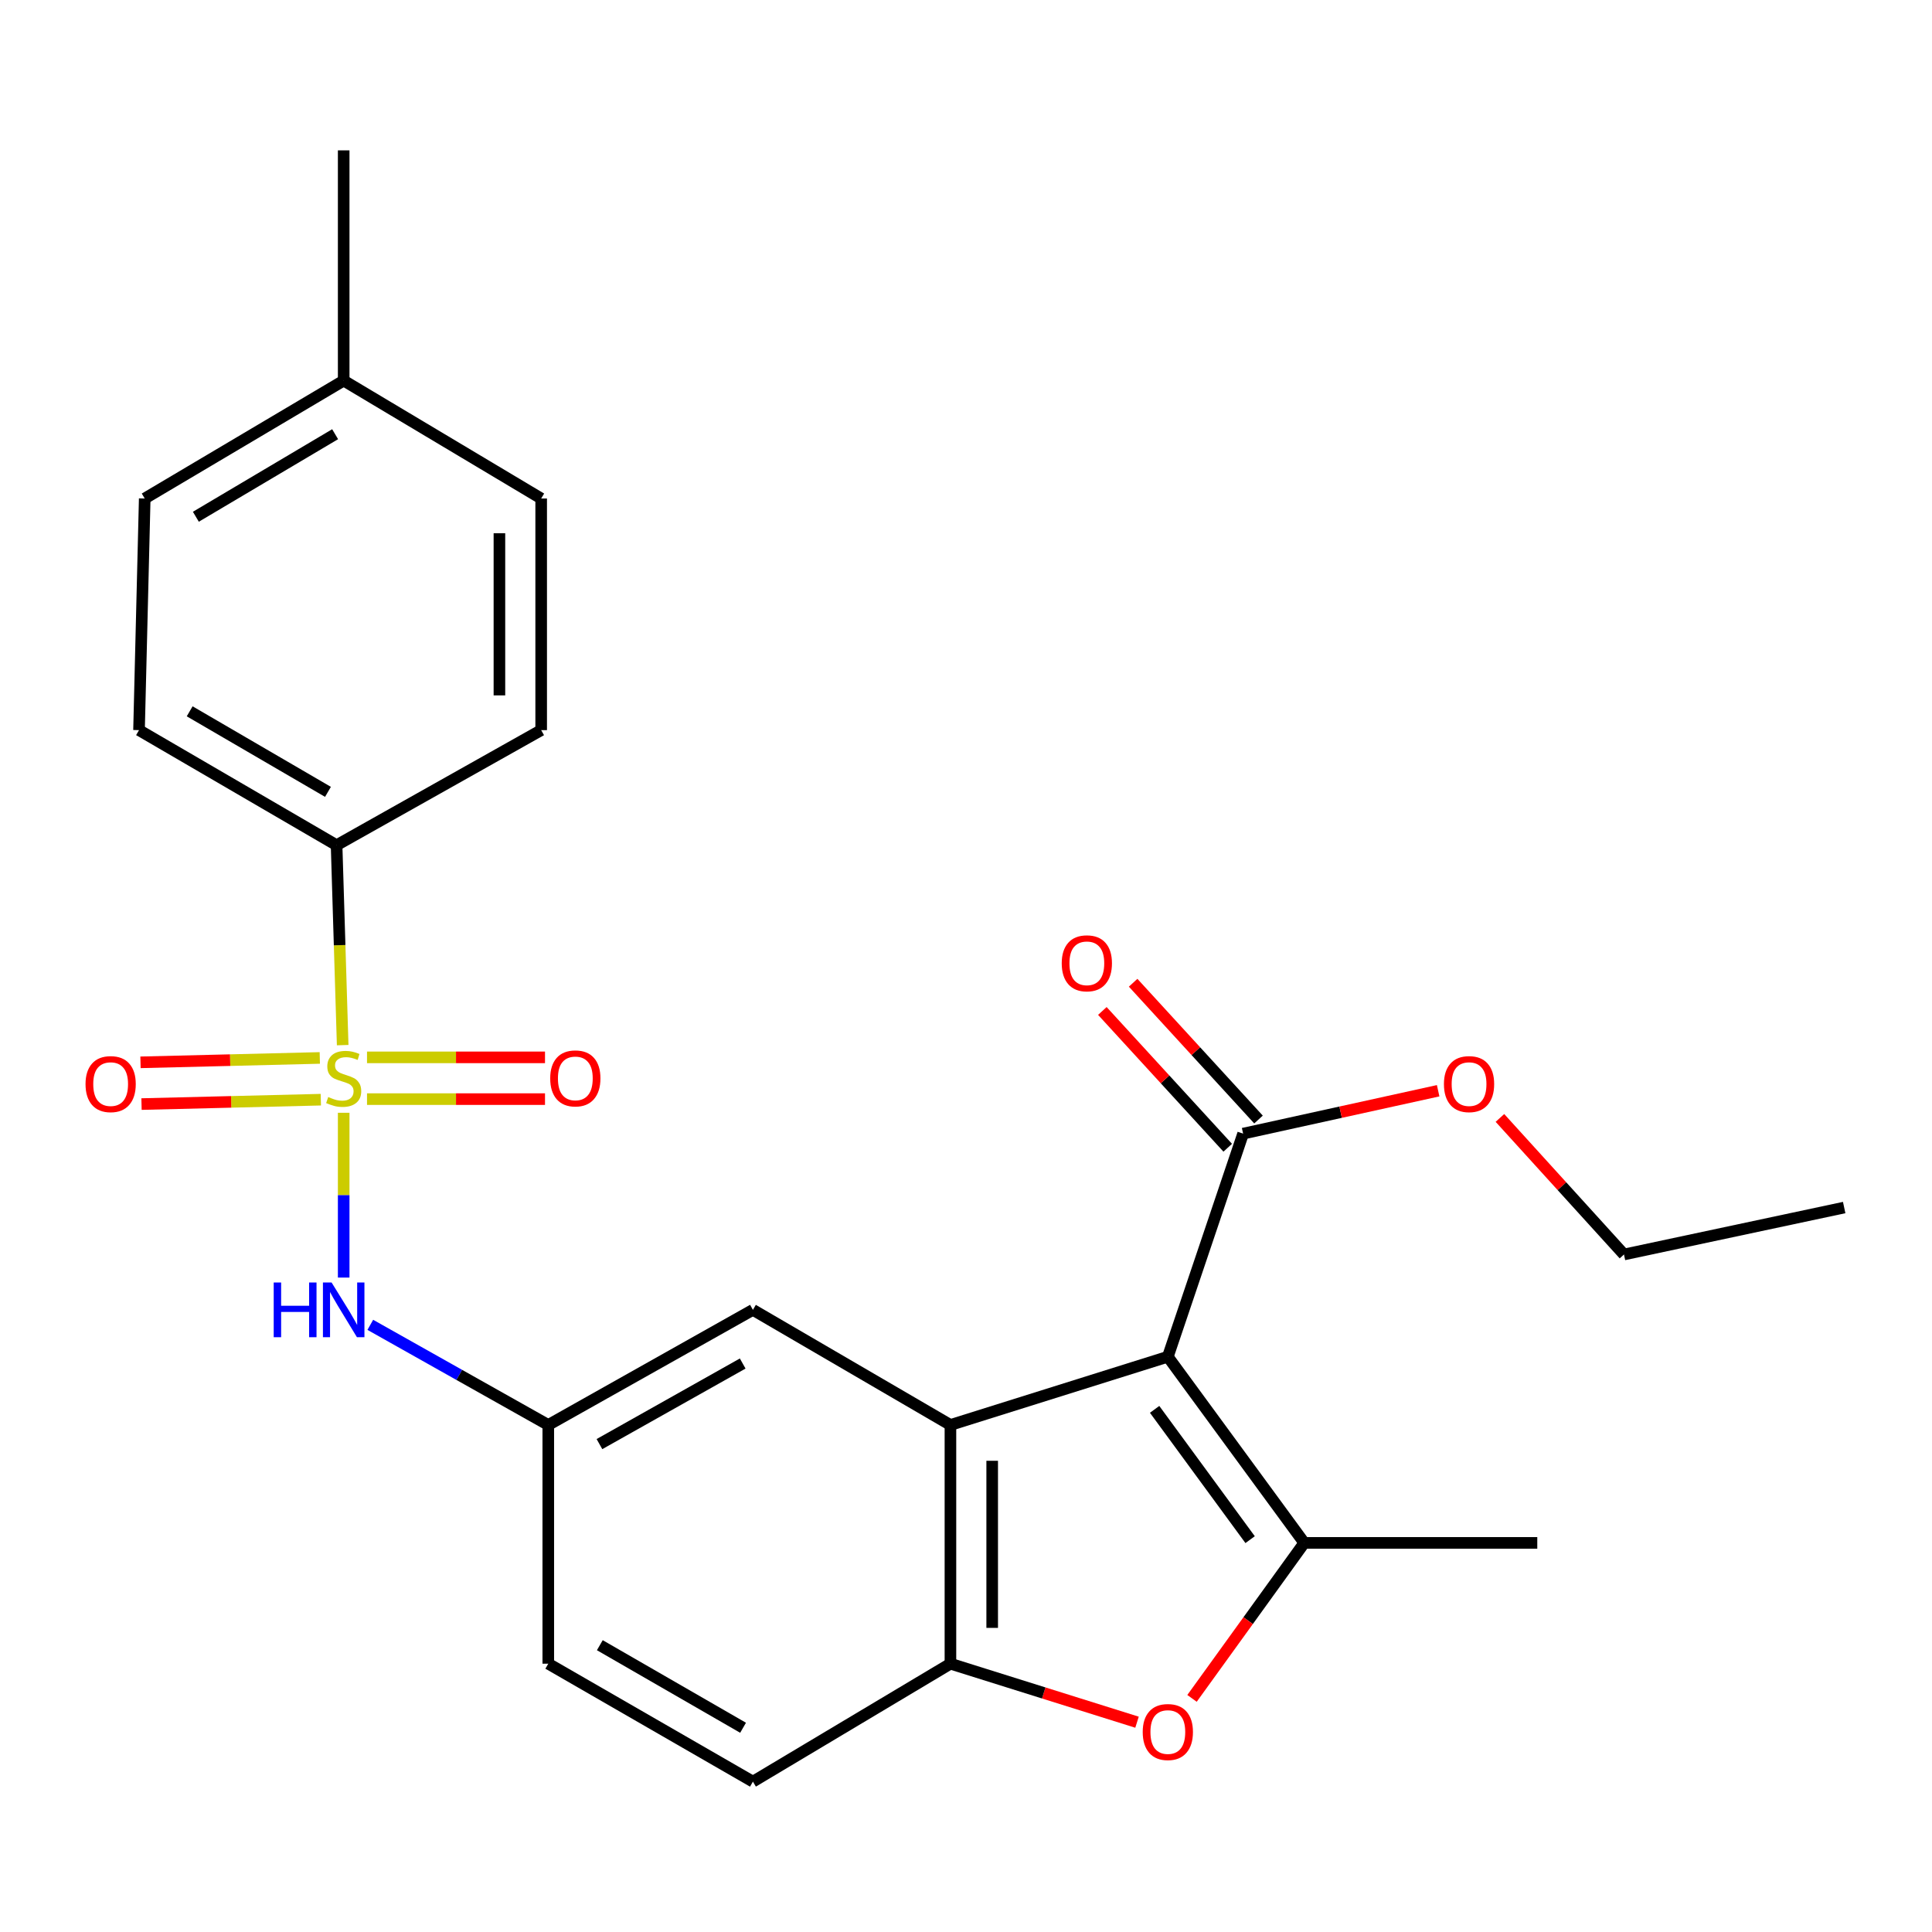 <?xml version='1.0' encoding='iso-8859-1'?>
<svg version='1.1' baseProfile='full'
              xmlns='http://www.w3.org/2000/svg'
                      xmlns:rdkit='http://www.rdkit.org/xml'
                      xmlns:xlink='http://www.w3.org/1999/xlink'
                  xml:space='preserve'
width='1000px' height='1000px' viewBox='0 0 1000 1000'>
<!-- END OF HEADER -->
<rect style='opacity:1.0;fill:#FFFFFF;stroke:none' width='1000' height='1000' x='0' y='0'> </rect>
<path class='bond-1' d='M 604.469,702.248 L 675.087,798.599' style='fill:none;fill-rule:evenodd;stroke:#000000;stroke-width:6px;stroke-linecap:butt;stroke-linejoin:miter;stroke-opacity:1' />
<path class='bond-1' d='M 597.628,729.478 L 647.061,796.924' style='fill:none;fill-rule:evenodd;stroke:#000000;stroke-width:6px;stroke-linecap:butt;stroke-linejoin:miter;stroke-opacity:1' />
<path class='bond-2' d='M 604.469,702.248 L 491.943,737.563' style='fill:none;fill-rule:evenodd;stroke:#000000;stroke-width:6px;stroke-linecap:butt;stroke-linejoin:miter;stroke-opacity:1' />
<path class='bond-5' d='M 604.469,702.248 L 643.434,586.769' style='fill:none;fill-rule:evenodd;stroke:#000000;stroke-width:6px;stroke-linecap:butt;stroke-linejoin:miter;stroke-opacity:1' />
<path class='bond-0' d='M 177.89,575.971 L 177.89,618.621' style='fill:none;fill-rule:evenodd;stroke:#CCCC00;stroke-width:6px;stroke-linecap:butt;stroke-linejoin:miter;stroke-opacity:1' />
<path class='bond-0' d='M 177.89,618.621 L 177.89,661.27' style='fill:none;fill-rule:evenodd;stroke:#0000FF;stroke-width:6px;stroke-linecap:butt;stroke-linejoin:miter;stroke-opacity:1' />
<path class='bond-7' d='M 177.368,540.957 L 175.791,489.216' style='fill:none;fill-rule:evenodd;stroke:#CCCC00;stroke-width:6px;stroke-linecap:butt;stroke-linejoin:miter;stroke-opacity:1' />
<path class='bond-7' d='M 175.791,489.216 L 174.215,437.475' style='fill:none;fill-rule:evenodd;stroke:#000000;stroke-width:6px;stroke-linecap:butt;stroke-linejoin:miter;stroke-opacity:1' />
<path class='bond-8' d='M 189.967,568.901 L 236.03,568.901' style='fill:none;fill-rule:evenodd;stroke:#CCCC00;stroke-width:6px;stroke-linecap:butt;stroke-linejoin:miter;stroke-opacity:1' />
<path class='bond-8' d='M 236.03,568.901 L 282.092,568.901' style='fill:none;fill-rule:evenodd;stroke:#FF0000;stroke-width:6px;stroke-linecap:butt;stroke-linejoin:miter;stroke-opacity:1' />
<path class='bond-8' d='M 189.967,547.287 L 236.03,547.287' style='fill:none;fill-rule:evenodd;stroke:#CCCC00;stroke-width:6px;stroke-linecap:butt;stroke-linejoin:miter;stroke-opacity:1' />
<path class='bond-8' d='M 236.03,547.287 L 282.092,547.287' style='fill:none;fill-rule:evenodd;stroke:#FF0000;stroke-width:6px;stroke-linecap:butt;stroke-linejoin:miter;stroke-opacity:1' />
<path class='bond-9' d='M 165.529,547.586 L 119.124,548.723' style='fill:none;fill-rule:evenodd;stroke:#CCCC00;stroke-width:6px;stroke-linecap:butt;stroke-linejoin:miter;stroke-opacity:1' />
<path class='bond-9' d='M 119.124,548.723 L 72.72,549.859' style='fill:none;fill-rule:evenodd;stroke:#FF0000;stroke-width:6px;stroke-linecap:butt;stroke-linejoin:miter;stroke-opacity:1' />
<path class='bond-9' d='M 166.058,569.194 L 119.654,570.33' style='fill:none;fill-rule:evenodd;stroke:#CCCC00;stroke-width:6px;stroke-linecap:butt;stroke-linejoin:miter;stroke-opacity:1' />
<path class='bond-9' d='M 119.654,570.33 L 73.249,571.467' style='fill:none;fill-rule:evenodd;stroke:#FF0000;stroke-width:6px;stroke-linecap:butt;stroke-linejoin:miter;stroke-opacity:1' />
<path class='bond-3' d='M 675.087,798.599 L 646.036,838.839' style='fill:none;fill-rule:evenodd;stroke:#000000;stroke-width:6px;stroke-linecap:butt;stroke-linejoin:miter;stroke-opacity:1' />
<path class='bond-3' d='M 646.036,838.839 L 616.984,879.079' style='fill:none;fill-rule:evenodd;stroke:#FF0000;stroke-width:6px;stroke-linecap:butt;stroke-linejoin:miter;stroke-opacity:1' />
<path class='bond-18' d='M 675.087,798.599 L 795.694,798.599' style='fill:none;fill-rule:evenodd;stroke:#000000;stroke-width:6px;stroke-linecap:butt;stroke-linejoin:miter;stroke-opacity:1' />
<path class='bond-4' d='M 491.943,737.563 L 491.943,861.124' style='fill:none;fill-rule:evenodd;stroke:#000000;stroke-width:6px;stroke-linecap:butt;stroke-linejoin:miter;stroke-opacity:1' />
<path class='bond-4' d='M 513.557,756.097 L 513.557,842.59' style='fill:none;fill-rule:evenodd;stroke:#000000;stroke-width:6px;stroke-linecap:butt;stroke-linejoin:miter;stroke-opacity:1' />
<path class='bond-10' d='M 491.943,737.563 L 389.708,677.98' style='fill:none;fill-rule:evenodd;stroke:#000000;stroke-width:6px;stroke-linecap:butt;stroke-linejoin:miter;stroke-opacity:1' />
<path class='bond-25' d='M 588.52,891.413 L 540.232,876.269' style='fill:none;fill-rule:evenodd;stroke:#FF0000;stroke-width:6px;stroke-linecap:butt;stroke-linejoin:miter;stroke-opacity:1' />
<path class='bond-25' d='M 540.232,876.269 L 491.943,861.124' style='fill:none;fill-rule:evenodd;stroke:#000000;stroke-width:6px;stroke-linecap:butt;stroke-linejoin:miter;stroke-opacity:1' />
<path class='bond-13' d='M 491.943,861.124 L 389.708,922.172' style='fill:none;fill-rule:evenodd;stroke:#000000;stroke-width:6px;stroke-linecap:butt;stroke-linejoin:miter;stroke-opacity:1' />
<path class='bond-12' d='M 651.401,579.466 L 618.955,544.068' style='fill:none;fill-rule:evenodd;stroke:#000000;stroke-width:6px;stroke-linecap:butt;stroke-linejoin:miter;stroke-opacity:1' />
<path class='bond-12' d='M 618.955,544.068 L 586.509,508.669' style='fill:none;fill-rule:evenodd;stroke:#FF0000;stroke-width:6px;stroke-linecap:butt;stroke-linejoin:miter;stroke-opacity:1' />
<path class='bond-12' d='M 635.467,594.071 L 603.021,558.672' style='fill:none;fill-rule:evenodd;stroke:#000000;stroke-width:6px;stroke-linecap:butt;stroke-linejoin:miter;stroke-opacity:1' />
<path class='bond-12' d='M 603.021,558.672 L 570.575,523.273' style='fill:none;fill-rule:evenodd;stroke:#FF0000;stroke-width:6px;stroke-linecap:butt;stroke-linejoin:miter;stroke-opacity:1' />
<path class='bond-17' d='M 643.434,586.769 L 693.91,575.667' style='fill:none;fill-rule:evenodd;stroke:#000000;stroke-width:6px;stroke-linecap:butt;stroke-linejoin:miter;stroke-opacity:1' />
<path class='bond-17' d='M 693.91,575.667 L 744.385,564.566' style='fill:none;fill-rule:evenodd;stroke:#FF0000;stroke-width:6px;stroke-linecap:butt;stroke-linejoin:miter;stroke-opacity:1' />
<path class='bond-6' d='M 191.667,685.732 L 237.727,711.648' style='fill:none;fill-rule:evenodd;stroke:#0000FF;stroke-width:6px;stroke-linecap:butt;stroke-linejoin:miter;stroke-opacity:1' />
<path class='bond-6' d='M 237.727,711.648 L 283.787,737.563' style='fill:none;fill-rule:evenodd;stroke:#000000;stroke-width:6px;stroke-linecap:butt;stroke-linejoin:miter;stroke-opacity:1' />
<path class='bond-14' d='M 174.215,437.475 L 71.956,377.916' style='fill:none;fill-rule:evenodd;stroke:#000000;stroke-width:6px;stroke-linecap:butt;stroke-linejoin:miter;stroke-opacity:1' />
<path class='bond-14' d='M 169.755,409.864 L 98.173,368.173' style='fill:none;fill-rule:evenodd;stroke:#000000;stroke-width:6px;stroke-linecap:butt;stroke-linejoin:miter;stroke-opacity:1' />
<path class='bond-15' d='M 174.215,437.475 L 280.112,377.916' style='fill:none;fill-rule:evenodd;stroke:#000000;stroke-width:6px;stroke-linecap:butt;stroke-linejoin:miter;stroke-opacity:1' />
<path class='bond-11' d='M 389.708,677.98 L 283.787,737.563' style='fill:none;fill-rule:evenodd;stroke:#000000;stroke-width:6px;stroke-linecap:butt;stroke-linejoin:miter;stroke-opacity:1' />
<path class='bond-11' d='M 384.417,705.756 L 310.272,747.464' style='fill:none;fill-rule:evenodd;stroke:#000000;stroke-width:6px;stroke-linecap:butt;stroke-linejoin:miter;stroke-opacity:1' />
<path class='bond-16' d='M 283.787,737.563 L 283.787,861.124' style='fill:none;fill-rule:evenodd;stroke:#000000;stroke-width:6px;stroke-linecap:butt;stroke-linejoin:miter;stroke-opacity:1' />
<path class='bond-26' d='M 389.708,922.172 L 283.787,861.124' style='fill:none;fill-rule:evenodd;stroke:#000000;stroke-width:6px;stroke-linecap:butt;stroke-linejoin:miter;stroke-opacity:1' />
<path class='bond-26' d='M 384.613,894.288 L 310.468,851.555' style='fill:none;fill-rule:evenodd;stroke:#000000;stroke-width:6px;stroke-linecap:butt;stroke-linejoin:miter;stroke-opacity:1' />
<path class='bond-20' d='M 71.956,377.916 L 74.91,258.03' style='fill:none;fill-rule:evenodd;stroke:#000000;stroke-width:6px;stroke-linecap:butt;stroke-linejoin:miter;stroke-opacity:1' />
<path class='bond-19' d='M 280.112,377.916 L 280.112,258.03' style='fill:none;fill-rule:evenodd;stroke:#000000;stroke-width:6px;stroke-linecap:butt;stroke-linejoin:miter;stroke-opacity:1' />
<path class='bond-19' d='M 258.498,359.933 L 258.498,276.013' style='fill:none;fill-rule:evenodd;stroke:#000000;stroke-width:6px;stroke-linecap:butt;stroke-linejoin:miter;stroke-opacity:1' />
<path class='bond-22' d='M 776.36,578.64 L 808.463,613.979' style='fill:none;fill-rule:evenodd;stroke:#FF0000;stroke-width:6px;stroke-linecap:butt;stroke-linejoin:miter;stroke-opacity:1' />
<path class='bond-22' d='M 808.463,613.979 L 840.567,649.318' style='fill:none;fill-rule:evenodd;stroke:#000000;stroke-width:6px;stroke-linecap:butt;stroke-linejoin:miter;stroke-opacity:1' />
<path class='bond-21' d='M 280.112,258.03 L 177.89,196.994' style='fill:none;fill-rule:evenodd;stroke:#000000;stroke-width:6px;stroke-linecap:butt;stroke-linejoin:miter;stroke-opacity:1' />
<path class='bond-27' d='M 74.91,258.03 L 177.89,196.994' style='fill:none;fill-rule:evenodd;stroke:#000000;stroke-width:6px;stroke-linecap:butt;stroke-linejoin:miter;stroke-opacity:1' />
<path class='bond-27' d='M 101.378,267.468 L 173.463,224.743' style='fill:none;fill-rule:evenodd;stroke:#000000;stroke-width:6px;stroke-linecap:butt;stroke-linejoin:miter;stroke-opacity:1' />
<path class='bond-23' d='M 177.89,196.994 L 177.89,77.828' style='fill:none;fill-rule:evenodd;stroke:#000000;stroke-width:6px;stroke-linecap:butt;stroke-linejoin:miter;stroke-opacity:1' />
<path class='bond-24' d='M 840.567,649.318 L 954.545,625.026' style='fill:none;fill-rule:evenodd;stroke:#000000;stroke-width:6px;stroke-linecap:butt;stroke-linejoin:miter;stroke-opacity:1' />
<path  class='atom-1' d='M 169.89 567.814
Q 170.21 567.934, 171.53 568.494
Q 172.85 569.054, 174.29 569.414
Q 175.77 569.734, 177.21 569.734
Q 179.89 569.734, 181.45 568.454
Q 183.01 567.134, 183.01 564.854
Q 183.01 563.294, 182.21 562.334
Q 181.45 561.374, 180.25 560.854
Q 179.05 560.334, 177.05 559.734
Q 174.53 558.974, 173.01 558.254
Q 171.53 557.534, 170.45 556.014
Q 169.41 554.494, 169.41 551.934
Q 169.41 548.374, 171.81 546.174
Q 174.25 543.974, 179.05 543.974
Q 182.33 543.974, 186.05 545.534
L 185.13 548.614
Q 181.73 547.214, 179.17 547.214
Q 176.41 547.214, 174.89 548.374
Q 173.37 549.494, 173.41 551.454
Q 173.41 552.974, 174.17 553.894
Q 174.97 554.814, 176.09 555.334
Q 177.25 555.854, 179.17 556.454
Q 181.73 557.254, 183.25 558.054
Q 184.77 558.854, 185.85 560.494
Q 186.97 562.094, 186.97 564.854
Q 186.97 568.774, 184.33 570.894
Q 181.73 572.974, 177.37 572.974
Q 174.85 572.974, 172.93 572.414
Q 171.05 571.894, 168.81 570.974
L 169.89 567.814
' fill='#CCCC00'/>
<path  class='atom-4' d='M 591.469 896.495
Q 591.469 889.695, 594.829 885.895
Q 598.189 882.095, 604.469 882.095
Q 610.749 882.095, 614.109 885.895
Q 617.469 889.695, 617.469 896.495
Q 617.469 903.375, 614.069 907.295
Q 610.669 911.175, 604.469 911.175
Q 598.229 911.175, 594.829 907.295
Q 591.469 903.415, 591.469 896.495
M 604.469 907.975
Q 608.789 907.975, 611.109 905.095
Q 613.469 902.175, 613.469 896.495
Q 613.469 890.935, 611.109 888.135
Q 608.789 885.295, 604.469 885.295
Q 600.149 885.295, 597.789 888.095
Q 595.469 890.895, 595.469 896.495
Q 595.469 902.215, 597.789 905.095
Q 600.149 907.975, 604.469 907.975
' fill='#FF0000'/>
<path  class='atom-7' d='M 141.67 663.82
L 145.51 663.82
L 145.51 675.86
L 159.99 675.86
L 159.99 663.82
L 163.83 663.82
L 163.83 692.14
L 159.99 692.14
L 159.99 679.06
L 145.51 679.06
L 145.51 692.14
L 141.67 692.14
L 141.67 663.82
' fill='#0000FF'/>
<path  class='atom-7' d='M 171.63 663.82
L 180.91 678.82
Q 181.83 680.3, 183.31 682.98
Q 184.79 685.66, 184.87 685.82
L 184.87 663.82
L 188.63 663.82
L 188.63 692.14
L 184.75 692.14
L 174.79 675.74
Q 173.63 673.82, 172.39 671.62
Q 171.19 669.42, 170.83 668.74
L 170.83 692.14
L 167.15 692.14
L 167.15 663.82
L 171.63 663.82
' fill='#0000FF'/>
<path  class='atom-9' d='M 284.788 558.174
Q 284.788 551.374, 288.148 547.574
Q 291.508 543.774, 297.788 543.774
Q 304.068 543.774, 307.428 547.574
Q 310.788 551.374, 310.788 558.174
Q 310.788 565.054, 307.388 568.974
Q 303.988 572.854, 297.788 572.854
Q 291.548 572.854, 288.148 568.974
Q 284.788 565.094, 284.788 558.174
M 297.788 569.654
Q 302.108 569.654, 304.428 566.774
Q 306.788 563.854, 306.788 558.174
Q 306.788 552.614, 304.428 549.814
Q 302.108 546.974, 297.788 546.974
Q 293.468 546.974, 291.108 549.774
Q 288.788 552.574, 288.788 558.174
Q 288.788 563.894, 291.108 566.774
Q 293.468 569.654, 297.788 569.654
' fill='#FF0000'/>
<path  class='atom-10' d='M 44.271 561.128
Q 44.271 554.328, 47.631 550.528
Q 50.991 546.728, 57.271 546.728
Q 63.551 546.728, 66.911 550.528
Q 70.271 554.328, 70.271 561.128
Q 70.271 568.008, 66.871 571.928
Q 63.471 575.808, 57.271 575.808
Q 51.031 575.808, 47.631 571.928
Q 44.271 568.048, 44.271 561.128
M 57.271 572.608
Q 61.591 572.608, 63.911 569.728
Q 66.271 566.808, 66.271 561.128
Q 66.271 555.568, 63.911 552.768
Q 61.591 549.928, 57.271 549.928
Q 52.951 549.928, 50.591 552.728
Q 48.271 555.528, 48.271 561.128
Q 48.271 566.848, 50.591 569.728
Q 52.951 572.608, 57.271 572.608
' fill='#FF0000'/>
<path  class='atom-13' d='M 549.549 498.603
Q 549.549 491.803, 552.909 488.003
Q 556.269 484.203, 562.549 484.203
Q 568.829 484.203, 572.189 488.003
Q 575.549 491.803, 575.549 498.603
Q 575.549 505.483, 572.149 509.403
Q 568.749 513.283, 562.549 513.283
Q 556.309 513.283, 552.909 509.403
Q 549.549 505.523, 549.549 498.603
M 562.549 510.083
Q 566.869 510.083, 569.189 507.203
Q 571.549 504.283, 571.549 498.603
Q 571.549 493.043, 569.189 490.243
Q 566.869 487.403, 562.549 487.403
Q 558.229 487.403, 555.869 490.203
Q 553.549 493.003, 553.549 498.603
Q 553.549 504.323, 555.869 507.203
Q 558.229 510.083, 562.549 510.083
' fill='#FF0000'/>
<path  class='atom-18' d='M 747.378 561.128
Q 747.378 554.328, 750.738 550.528
Q 754.098 546.728, 760.378 546.728
Q 766.658 546.728, 770.018 550.528
Q 773.378 554.328, 773.378 561.128
Q 773.378 568.008, 769.978 571.928
Q 766.578 575.808, 760.378 575.808
Q 754.138 575.808, 750.738 571.928
Q 747.378 568.048, 747.378 561.128
M 760.378 572.608
Q 764.698 572.608, 767.018 569.728
Q 769.378 566.808, 769.378 561.128
Q 769.378 555.568, 767.018 552.768
Q 764.698 549.928, 760.378 549.928
Q 756.058 549.928, 753.698 552.728
Q 751.378 555.528, 751.378 561.128
Q 751.378 566.848, 753.698 569.728
Q 756.058 572.608, 760.378 572.608
' fill='#FF0000'/>
</svg>
